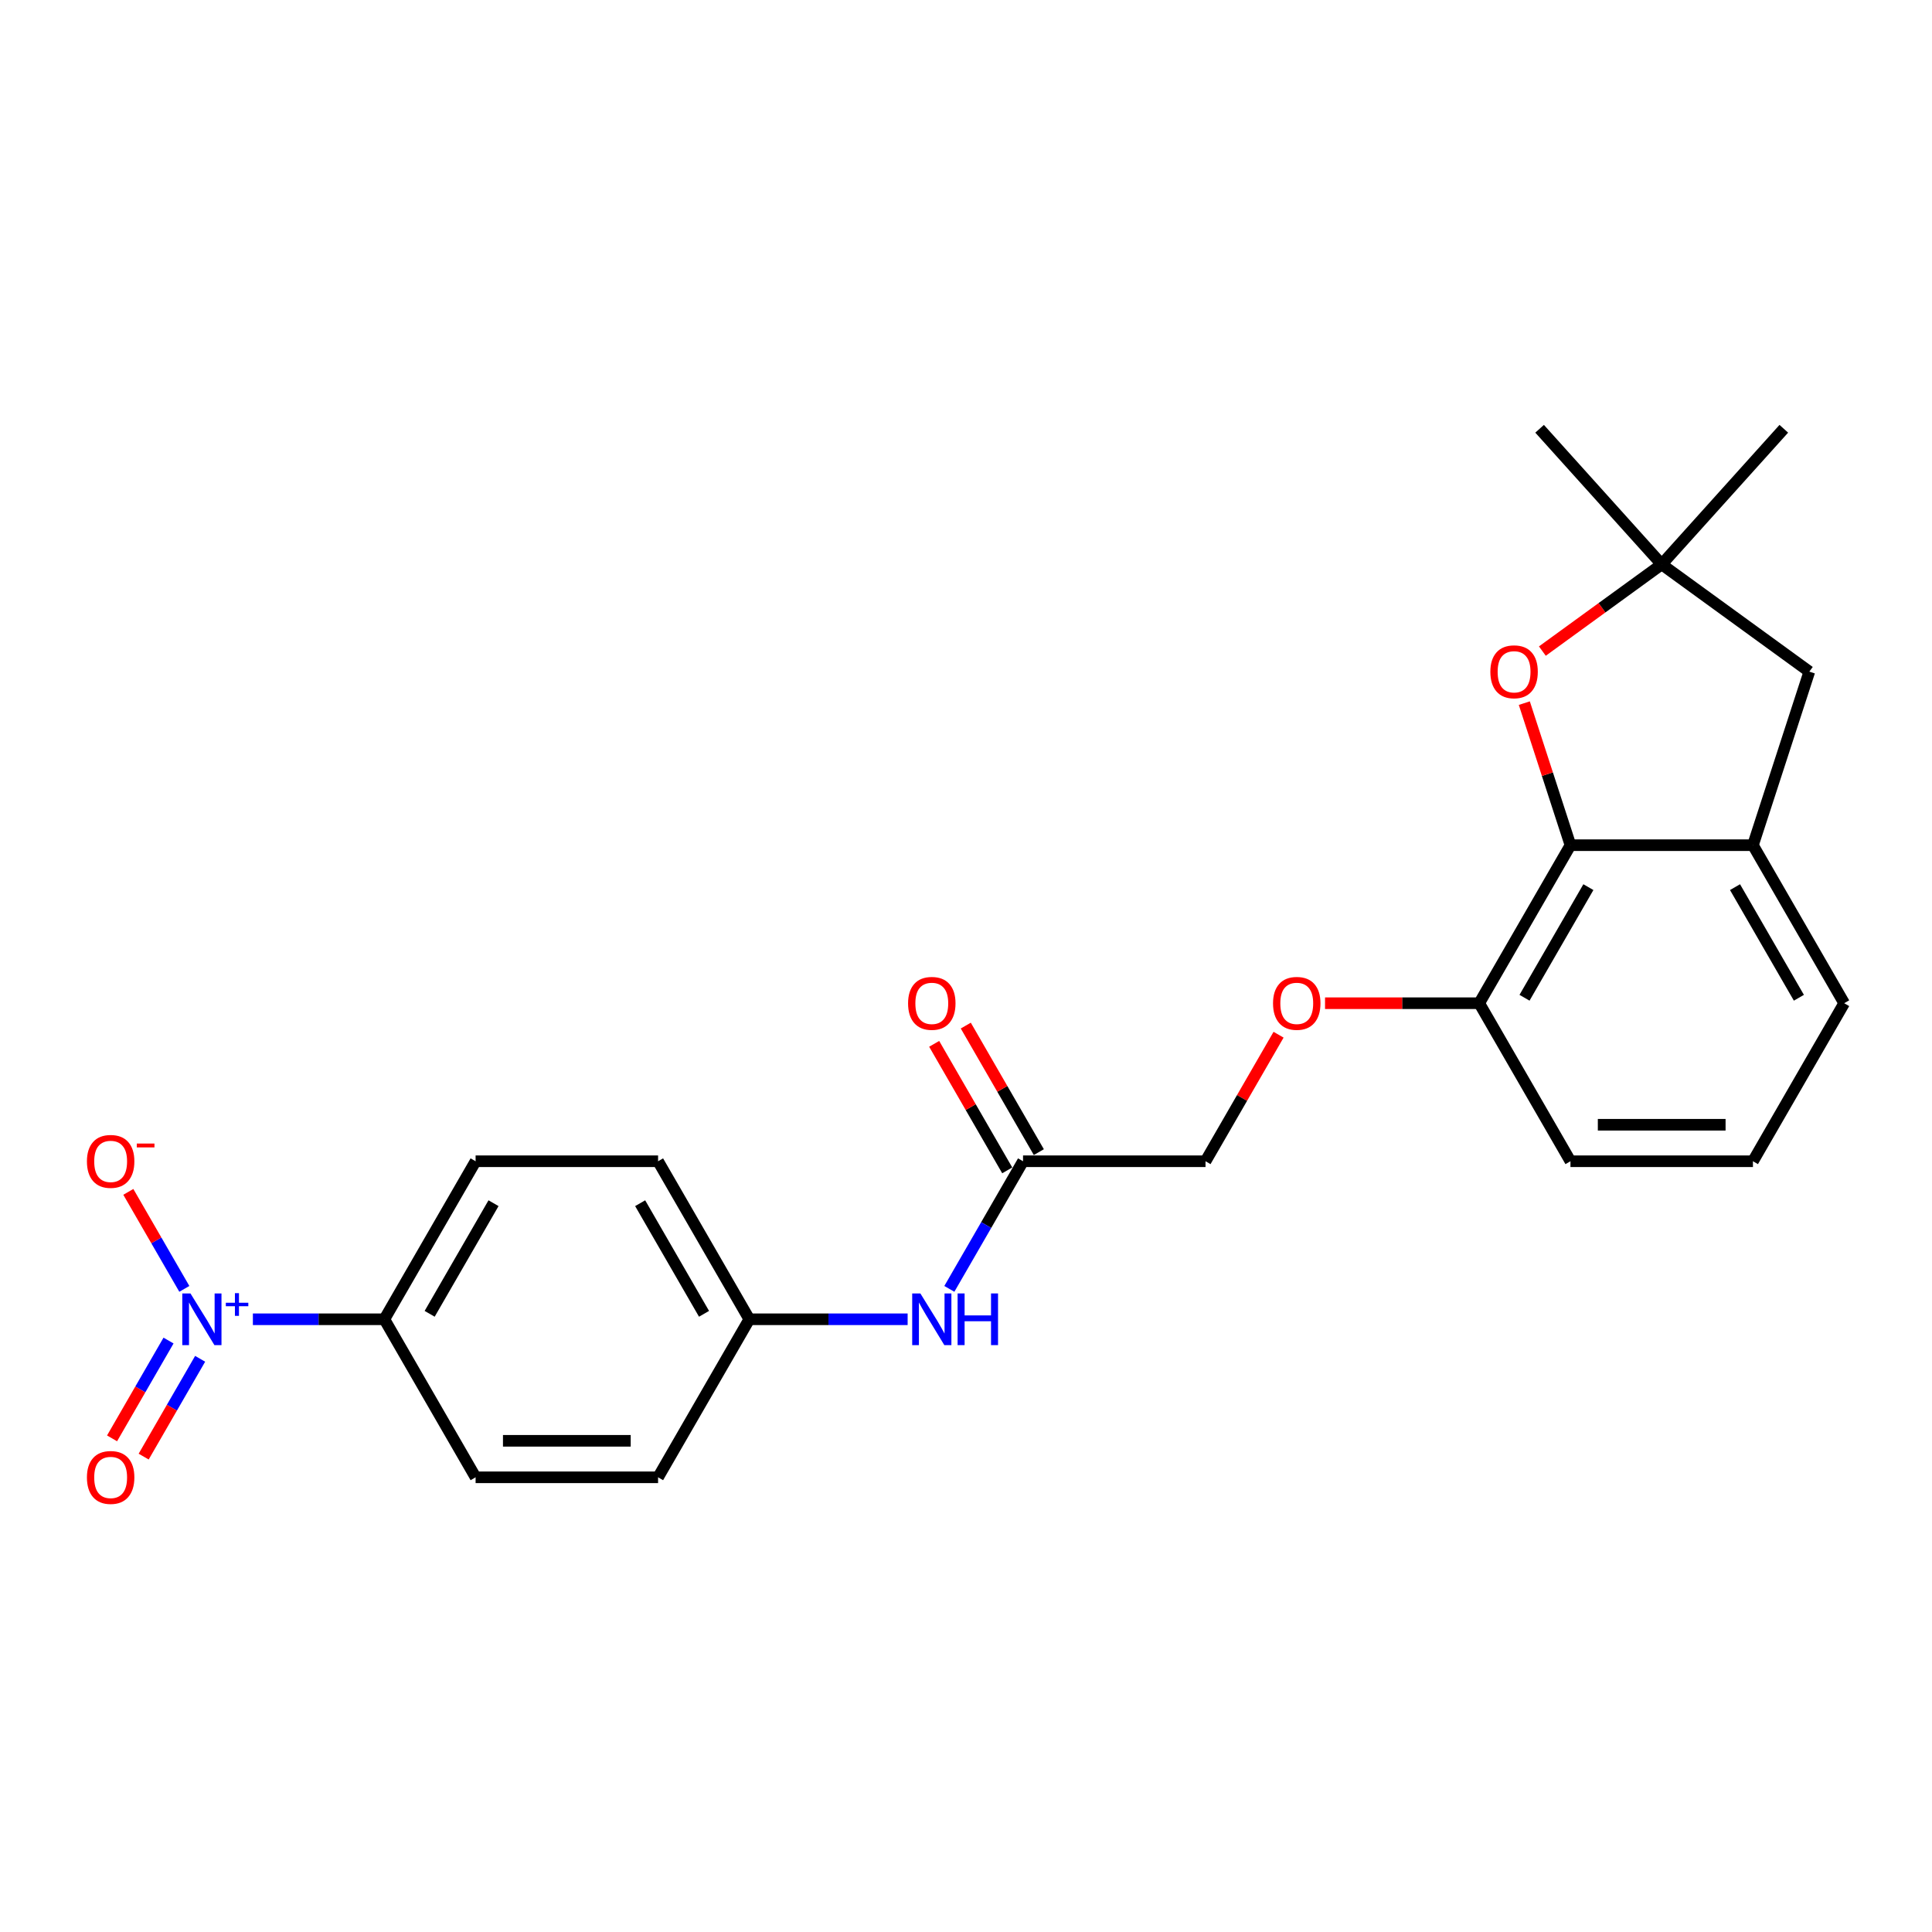 <?xml version='1.0' encoding='iso-8859-1'?>
<svg version='1.1' baseProfile='full'
              xmlns='http://www.w3.org/2000/svg'
                      xmlns:rdkit='http://www.rdkit.org/xml'
                      xmlns:xlink='http://www.w3.org/1999/xlink'
                  xml:space='preserve'
width='1000px' height='1000px' viewBox='0 0 1000 1000'>
<!-- END OF HEADER -->
<rect style='opacity:1.0;fill:#FFFFFF;stroke:none' width='1000' height='1000' x='0' y='0'> </rect>
<path class='bond-4' d='M 130.89,682.855 L 164.918,682.855' style='fill:none;fill-rule:evenodd;stroke:#0000FF;stroke-width:6px;stroke-linecap:butt;stroke-linejoin:miter;stroke-opacity:1' />
<path class='bond-4' d='M 164.918,682.855 L 198.946,682.855' style='fill:none;fill-rule:evenodd;stroke:#000000;stroke-width:6px;stroke-linecap:butt;stroke-linejoin:miter;stroke-opacity:1' />
<path class='bond-6' d='M 95.411,667.12 L 80.916,642.013' style='fill:none;fill-rule:evenodd;stroke:#0000FF;stroke-width:6px;stroke-linecap:butt;stroke-linejoin:miter;stroke-opacity:1' />
<path class='bond-6' d='M 80.916,642.013 L 66.421,616.907' style='fill:none;fill-rule:evenodd;stroke:#FF0000;stroke-width:6px;stroke-linecap:butt;stroke-linejoin:miter;stroke-opacity:1' />
<path class='bond-8' d='M 87.231,693.868 L 72.616,719.182' style='fill:none;fill-rule:evenodd;stroke:#0000FF;stroke-width:6px;stroke-linecap:butt;stroke-linejoin:miter;stroke-opacity:1' />
<path class='bond-8' d='M 72.616,719.182 L 58.001,744.496' style='fill:none;fill-rule:evenodd;stroke:#FF0000;stroke-width:6px;stroke-linecap:butt;stroke-linejoin:miter;stroke-opacity:1' />
<path class='bond-8' d='M 103.591,703.313 L 88.975,728.627' style='fill:none;fill-rule:evenodd;stroke:#0000FF;stroke-width:6px;stroke-linecap:butt;stroke-linejoin:miter;stroke-opacity:1' />
<path class='bond-8' d='M 88.975,728.627 L 74.36,753.941' style='fill:none;fill-rule:evenodd;stroke:#FF0000;stroke-width:6px;stroke-linecap:butt;stroke-linejoin:miter;stroke-opacity:1' />
<path class='bond-0' d='M 812.871,437.467 L 765.646,519.263' style='fill:none;fill-rule:evenodd;stroke:#000000;stroke-width:6px;stroke-linecap:butt;stroke-linejoin:miter;stroke-opacity:1' />
<path class='bond-0' d='M 822.146,459.181 L 789.088,516.438' style='fill:none;fill-rule:evenodd;stroke:#000000;stroke-width:6px;stroke-linecap:butt;stroke-linejoin:miter;stroke-opacity:1' />
<path class='bond-1' d='M 812.871,437.467 L 800.926,400.704' style='fill:none;fill-rule:evenodd;stroke:#000000;stroke-width:6px;stroke-linecap:butt;stroke-linejoin:miter;stroke-opacity:1' />
<path class='bond-1' d='M 800.926,400.704 L 788.981,363.941' style='fill:none;fill-rule:evenodd;stroke:#FF0000;stroke-width:6px;stroke-linecap:butt;stroke-linejoin:miter;stroke-opacity:1' />
<path class='bond-2' d='M 812.871,437.467 L 907.32,437.467' style='fill:none;fill-rule:evenodd;stroke:#000000;stroke-width:6px;stroke-linecap:butt;stroke-linejoin:miter;stroke-opacity:1' />
<path class='bond-3' d='M 798.324,337.003 L 829.21,314.563' style='fill:none;fill-rule:evenodd;stroke:#FF0000;stroke-width:6px;stroke-linecap:butt;stroke-linejoin:miter;stroke-opacity:1' />
<path class='bond-3' d='M 829.21,314.563 L 860.095,292.123' style='fill:none;fill-rule:evenodd;stroke:#000000;stroke-width:6px;stroke-linecap:butt;stroke-linejoin:miter;stroke-opacity:1' />
<path class='bond-7' d='M 907.32,437.467 L 936.507,347.639' style='fill:none;fill-rule:evenodd;stroke:#000000;stroke-width:6px;stroke-linecap:butt;stroke-linejoin:miter;stroke-opacity:1' />
<path class='bond-25' d='M 907.32,437.467 L 954.545,519.263' style='fill:none;fill-rule:evenodd;stroke:#000000;stroke-width:6px;stroke-linecap:butt;stroke-linejoin:miter;stroke-opacity:1' />
<path class='bond-25' d='M 898.045,459.181 L 931.102,516.438' style='fill:none;fill-rule:evenodd;stroke:#000000;stroke-width:6px;stroke-linecap:butt;stroke-linejoin:miter;stroke-opacity:1' />
<path class='bond-20' d='M 860.095,292.123 L 796.896,221.933' style='fill:none;fill-rule:evenodd;stroke:#000000;stroke-width:6px;stroke-linecap:butt;stroke-linejoin:miter;stroke-opacity:1' />
<path class='bond-21' d='M 860.095,292.123 L 923.295,221.933' style='fill:none;fill-rule:evenodd;stroke:#000000;stroke-width:6px;stroke-linecap:butt;stroke-linejoin:miter;stroke-opacity:1' />
<path class='bond-26' d='M 860.095,292.123 L 936.507,347.639' style='fill:none;fill-rule:evenodd;stroke:#000000;stroke-width:6px;stroke-linecap:butt;stroke-linejoin:miter;stroke-opacity:1' />
<path class='bond-13' d='M 198.946,682.855 L 246.171,601.059' style='fill:none;fill-rule:evenodd;stroke:#000000;stroke-width:6px;stroke-linecap:butt;stroke-linejoin:miter;stroke-opacity:1' />
<path class='bond-13' d='M 222.389,680.03 L 255.446,622.773' style='fill:none;fill-rule:evenodd;stroke:#000000;stroke-width:6px;stroke-linecap:butt;stroke-linejoin:miter;stroke-opacity:1' />
<path class='bond-14' d='M 198.946,682.855 L 246.171,764.651' style='fill:none;fill-rule:evenodd;stroke:#000000;stroke-width:6px;stroke-linecap:butt;stroke-linejoin:miter;stroke-opacity:1' />
<path class='bond-5' d='M 529.521,601.059 L 510.451,634.089' style='fill:none;fill-rule:evenodd;stroke:#000000;stroke-width:6px;stroke-linecap:butt;stroke-linejoin:miter;stroke-opacity:1' />
<path class='bond-5' d='M 510.451,634.089 L 491.38,667.12' style='fill:none;fill-rule:evenodd;stroke:#0000FF;stroke-width:6px;stroke-linecap:butt;stroke-linejoin:miter;stroke-opacity:1' />
<path class='bond-12' d='M 537.7,596.336 L 518.794,563.589' style='fill:none;fill-rule:evenodd;stroke:#000000;stroke-width:6px;stroke-linecap:butt;stroke-linejoin:miter;stroke-opacity:1' />
<path class='bond-12' d='M 518.794,563.589 L 499.887,530.842' style='fill:none;fill-rule:evenodd;stroke:#FF0000;stroke-width:6px;stroke-linecap:butt;stroke-linejoin:miter;stroke-opacity:1' />
<path class='bond-12' d='M 521.341,605.781 L 502.434,573.034' style='fill:none;fill-rule:evenodd;stroke:#000000;stroke-width:6px;stroke-linecap:butt;stroke-linejoin:miter;stroke-opacity:1' />
<path class='bond-12' d='M 502.434,573.034 L 483.528,540.287' style='fill:none;fill-rule:evenodd;stroke:#FF0000;stroke-width:6px;stroke-linecap:butt;stroke-linejoin:miter;stroke-opacity:1' />
<path class='bond-15' d='M 529.521,601.059 L 623.971,601.059' style='fill:none;fill-rule:evenodd;stroke:#000000;stroke-width:6px;stroke-linecap:butt;stroke-linejoin:miter;stroke-opacity:1' />
<path class='bond-9' d='M 765.646,519.263 L 725.74,519.263' style='fill:none;fill-rule:evenodd;stroke:#000000;stroke-width:6px;stroke-linecap:butt;stroke-linejoin:miter;stroke-opacity:1' />
<path class='bond-9' d='M 725.74,519.263 L 685.835,519.263' style='fill:none;fill-rule:evenodd;stroke:#FF0000;stroke-width:6px;stroke-linecap:butt;stroke-linejoin:miter;stroke-opacity:1' />
<path class='bond-23' d='M 765.646,519.263 L 812.871,601.059' style='fill:none;fill-rule:evenodd;stroke:#000000;stroke-width:6px;stroke-linecap:butt;stroke-linejoin:miter;stroke-opacity:1' />
<path class='bond-10' d='M 469.79,682.855 L 428.818,682.855' style='fill:none;fill-rule:evenodd;stroke:#0000FF;stroke-width:6px;stroke-linecap:butt;stroke-linejoin:miter;stroke-opacity:1' />
<path class='bond-10' d='M 428.818,682.855 L 387.846,682.855' style='fill:none;fill-rule:evenodd;stroke:#000000;stroke-width:6px;stroke-linecap:butt;stroke-linejoin:miter;stroke-opacity:1' />
<path class='bond-11' d='M 661.784,535.565 L 642.877,568.312' style='fill:none;fill-rule:evenodd;stroke:#FF0000;stroke-width:6px;stroke-linecap:butt;stroke-linejoin:miter;stroke-opacity:1' />
<path class='bond-11' d='M 642.877,568.312 L 623.971,601.059' style='fill:none;fill-rule:evenodd;stroke:#000000;stroke-width:6px;stroke-linecap:butt;stroke-linejoin:miter;stroke-opacity:1' />
<path class='bond-18' d='M 246.171,601.059 L 340.621,601.059' style='fill:none;fill-rule:evenodd;stroke:#000000;stroke-width:6px;stroke-linecap:butt;stroke-linejoin:miter;stroke-opacity:1' />
<path class='bond-17' d='M 246.171,764.651 L 340.621,764.651' style='fill:none;fill-rule:evenodd;stroke:#000000;stroke-width:6px;stroke-linecap:butt;stroke-linejoin:miter;stroke-opacity:1' />
<path class='bond-17' d='M 260.338,745.761 L 326.453,745.761' style='fill:none;fill-rule:evenodd;stroke:#000000;stroke-width:6px;stroke-linecap:butt;stroke-linejoin:miter;stroke-opacity:1' />
<path class='bond-16' d='M 387.846,682.855 L 340.621,764.651' style='fill:none;fill-rule:evenodd;stroke:#000000;stroke-width:6px;stroke-linecap:butt;stroke-linejoin:miter;stroke-opacity:1' />
<path class='bond-24' d='M 387.846,682.855 L 340.621,601.059' style='fill:none;fill-rule:evenodd;stroke:#000000;stroke-width:6px;stroke-linecap:butt;stroke-linejoin:miter;stroke-opacity:1' />
<path class='bond-24' d='M 364.403,680.03 L 331.345,622.773' style='fill:none;fill-rule:evenodd;stroke:#000000;stroke-width:6px;stroke-linecap:butt;stroke-linejoin:miter;stroke-opacity:1' />
<path class='bond-19' d='M 954.545,519.263 L 907.32,601.059' style='fill:none;fill-rule:evenodd;stroke:#000000;stroke-width:6px;stroke-linecap:butt;stroke-linejoin:miter;stroke-opacity:1' />
<path class='bond-22' d='M 907.32,601.059 L 812.871,601.059' style='fill:none;fill-rule:evenodd;stroke:#000000;stroke-width:6px;stroke-linecap:butt;stroke-linejoin:miter;stroke-opacity:1' />
<path class='bond-22' d='M 893.153,582.169 L 827.038,582.169' style='fill:none;fill-rule:evenodd;stroke:#000000;stroke-width:6px;stroke-linecap:butt;stroke-linejoin:miter;stroke-opacity:1' />
<path  class='atom-0' d='M 98.583 669.481
L 107.348 683.648
Q 108.217 685.046, 109.615 687.577
Q 111.013 690.109, 111.088 690.26
L 111.088 669.481
L 114.64 669.481
L 114.64 696.229
L 110.975 696.229
L 101.568 680.739
Q 100.472 678.926, 99.301 676.848
Q 98.168 674.77, 97.828 674.128
L 97.828 696.229
L 94.352 696.229
L 94.352 669.481
L 98.583 669.481
' fill='#0000FF'/>
<path  class='atom-0' d='M 116.884 674.302
L 121.596 674.302
L 121.596 669.34
L 123.691 669.34
L 123.691 674.302
L 128.528 674.302
L 128.528 676.098
L 123.691 676.098
L 123.691 681.085
L 121.596 681.085
L 121.596 676.098
L 116.884 676.098
L 116.884 674.302
' fill='#0000FF'/>
<path  class='atom-2' d='M 771.405 347.715
Q 771.405 341.292, 774.579 337.703
Q 777.752 334.114, 783.684 334.114
Q 789.615 334.114, 792.789 337.703
Q 795.962 341.292, 795.962 347.715
Q 795.962 354.213, 792.751 357.916
Q 789.54 361.58, 783.684 361.58
Q 777.79 361.58, 774.579 357.916
Q 771.405 354.251, 771.405 347.715
M 783.684 358.558
Q 787.764 358.558, 789.955 355.838
Q 792.184 353.08, 792.184 347.715
Q 792.184 342.464, 789.955 339.819
Q 787.764 337.137, 783.684 337.137
Q 779.604 337.137, 777.375 339.781
Q 775.183 342.426, 775.183 347.715
Q 775.183 353.118, 777.375 355.838
Q 779.604 358.558, 783.684 358.558
' fill='#FF0000'/>
<path  class='atom-7' d='M 44.992 601.134
Q 44.992 594.712, 48.166 591.123
Q 51.339 587.534, 57.271 587.534
Q 63.202 587.534, 66.376 591.123
Q 69.549 594.712, 69.549 601.134
Q 69.549 607.633, 66.338 611.335
Q 63.127 615, 57.271 615
Q 51.377 615, 48.166 611.335
Q 44.992 607.67, 44.992 601.134
M 57.271 611.977
Q 61.351 611.977, 63.542 609.257
Q 65.771 606.499, 65.771 601.134
Q 65.771 595.883, 63.542 593.238
Q 61.351 590.556, 57.271 590.556
Q 53.191 590.556, 50.962 593.201
Q 48.77 595.845, 48.77 601.134
Q 48.77 606.537, 50.962 609.257
Q 53.191 611.977, 57.271 611.977
' fill='#FF0000'/>
<path  class='atom-7' d='M 70.796 591.899
L 79.947 591.899
L 79.947 593.894
L 70.796 593.894
L 70.796 591.899
' fill='#FF0000'/>
<path  class='atom-9' d='M 44.992 764.727
Q 44.992 758.304, 48.166 754.715
Q 51.339 751.126, 57.271 751.126
Q 63.202 751.126, 66.376 754.715
Q 69.549 758.304, 69.549 764.727
Q 69.549 771.225, 66.338 774.927
Q 63.127 778.592, 57.271 778.592
Q 51.377 778.592, 48.166 774.927
Q 44.992 771.262, 44.992 764.727
M 57.271 775.569
Q 61.351 775.569, 63.542 772.849
Q 65.771 770.091, 65.771 764.727
Q 65.771 759.475, 63.542 756.83
Q 61.351 754.148, 57.271 754.148
Q 53.191 754.148, 50.962 756.793
Q 48.77 759.437, 48.77 764.727
Q 48.77 770.129, 50.962 772.849
Q 53.191 775.569, 57.271 775.569
' fill='#FF0000'/>
<path  class='atom-11' d='M 476.383 669.481
L 485.148 683.648
Q 486.017 685.046, 487.415 687.577
Q 488.813 690.109, 488.888 690.26
L 488.888 669.481
L 492.44 669.481
L 492.44 696.229
L 488.775 696.229
L 479.368 680.739
Q 478.272 678.926, 477.101 676.848
Q 475.967 674.77, 475.627 674.128
L 475.627 696.229
L 472.152 696.229
L 472.152 669.481
L 476.383 669.481
' fill='#0000FF'/>
<path  class='atom-11' d='M 495.651 669.481
L 499.278 669.481
L 499.278 680.853
L 512.954 680.853
L 512.954 669.481
L 516.581 669.481
L 516.581 696.229
L 512.954 696.229
L 512.954 683.875
L 499.278 683.875
L 499.278 696.229
L 495.651 696.229
L 495.651 669.481
' fill='#0000FF'/>
<path  class='atom-12' d='M 658.917 519.338
Q 658.917 512.916, 662.091 509.327
Q 665.264 505.738, 671.196 505.738
Q 677.127 505.738, 680.301 509.327
Q 683.474 512.916, 683.474 519.338
Q 683.474 525.836, 680.263 529.539
Q 677.051 533.204, 671.196 533.204
Q 665.302 533.204, 662.091 529.539
Q 658.917 525.874, 658.917 519.338
M 671.196 530.181
Q 675.276 530.181, 677.467 527.461
Q 679.696 524.703, 679.696 519.338
Q 679.696 514.087, 677.467 511.442
Q 675.276 508.76, 671.196 508.76
Q 667.115 508.76, 664.886 511.404
Q 662.695 514.049, 662.695 519.338
Q 662.695 524.741, 664.886 527.461
Q 667.115 530.181, 671.196 530.181
' fill='#FF0000'/>
<path  class='atom-13' d='M 470.017 519.338
Q 470.017 512.916, 473.191 509.327
Q 476.364 505.738, 482.296 505.738
Q 488.227 505.738, 491.401 509.327
Q 494.574 512.916, 494.574 519.338
Q 494.574 525.836, 491.363 529.539
Q 488.152 533.204, 482.296 533.204
Q 476.402 533.204, 473.191 529.539
Q 470.017 525.874, 470.017 519.338
M 482.296 530.181
Q 486.376 530.181, 488.567 527.461
Q 490.796 524.703, 490.796 519.338
Q 490.796 514.087, 488.567 511.442
Q 486.376 508.76, 482.296 508.76
Q 478.215 508.76, 475.986 511.404
Q 473.795 514.049, 473.795 519.338
Q 473.795 524.741, 475.986 527.461
Q 478.215 530.181, 482.296 530.181
' fill='#FF0000'/>
</svg>
